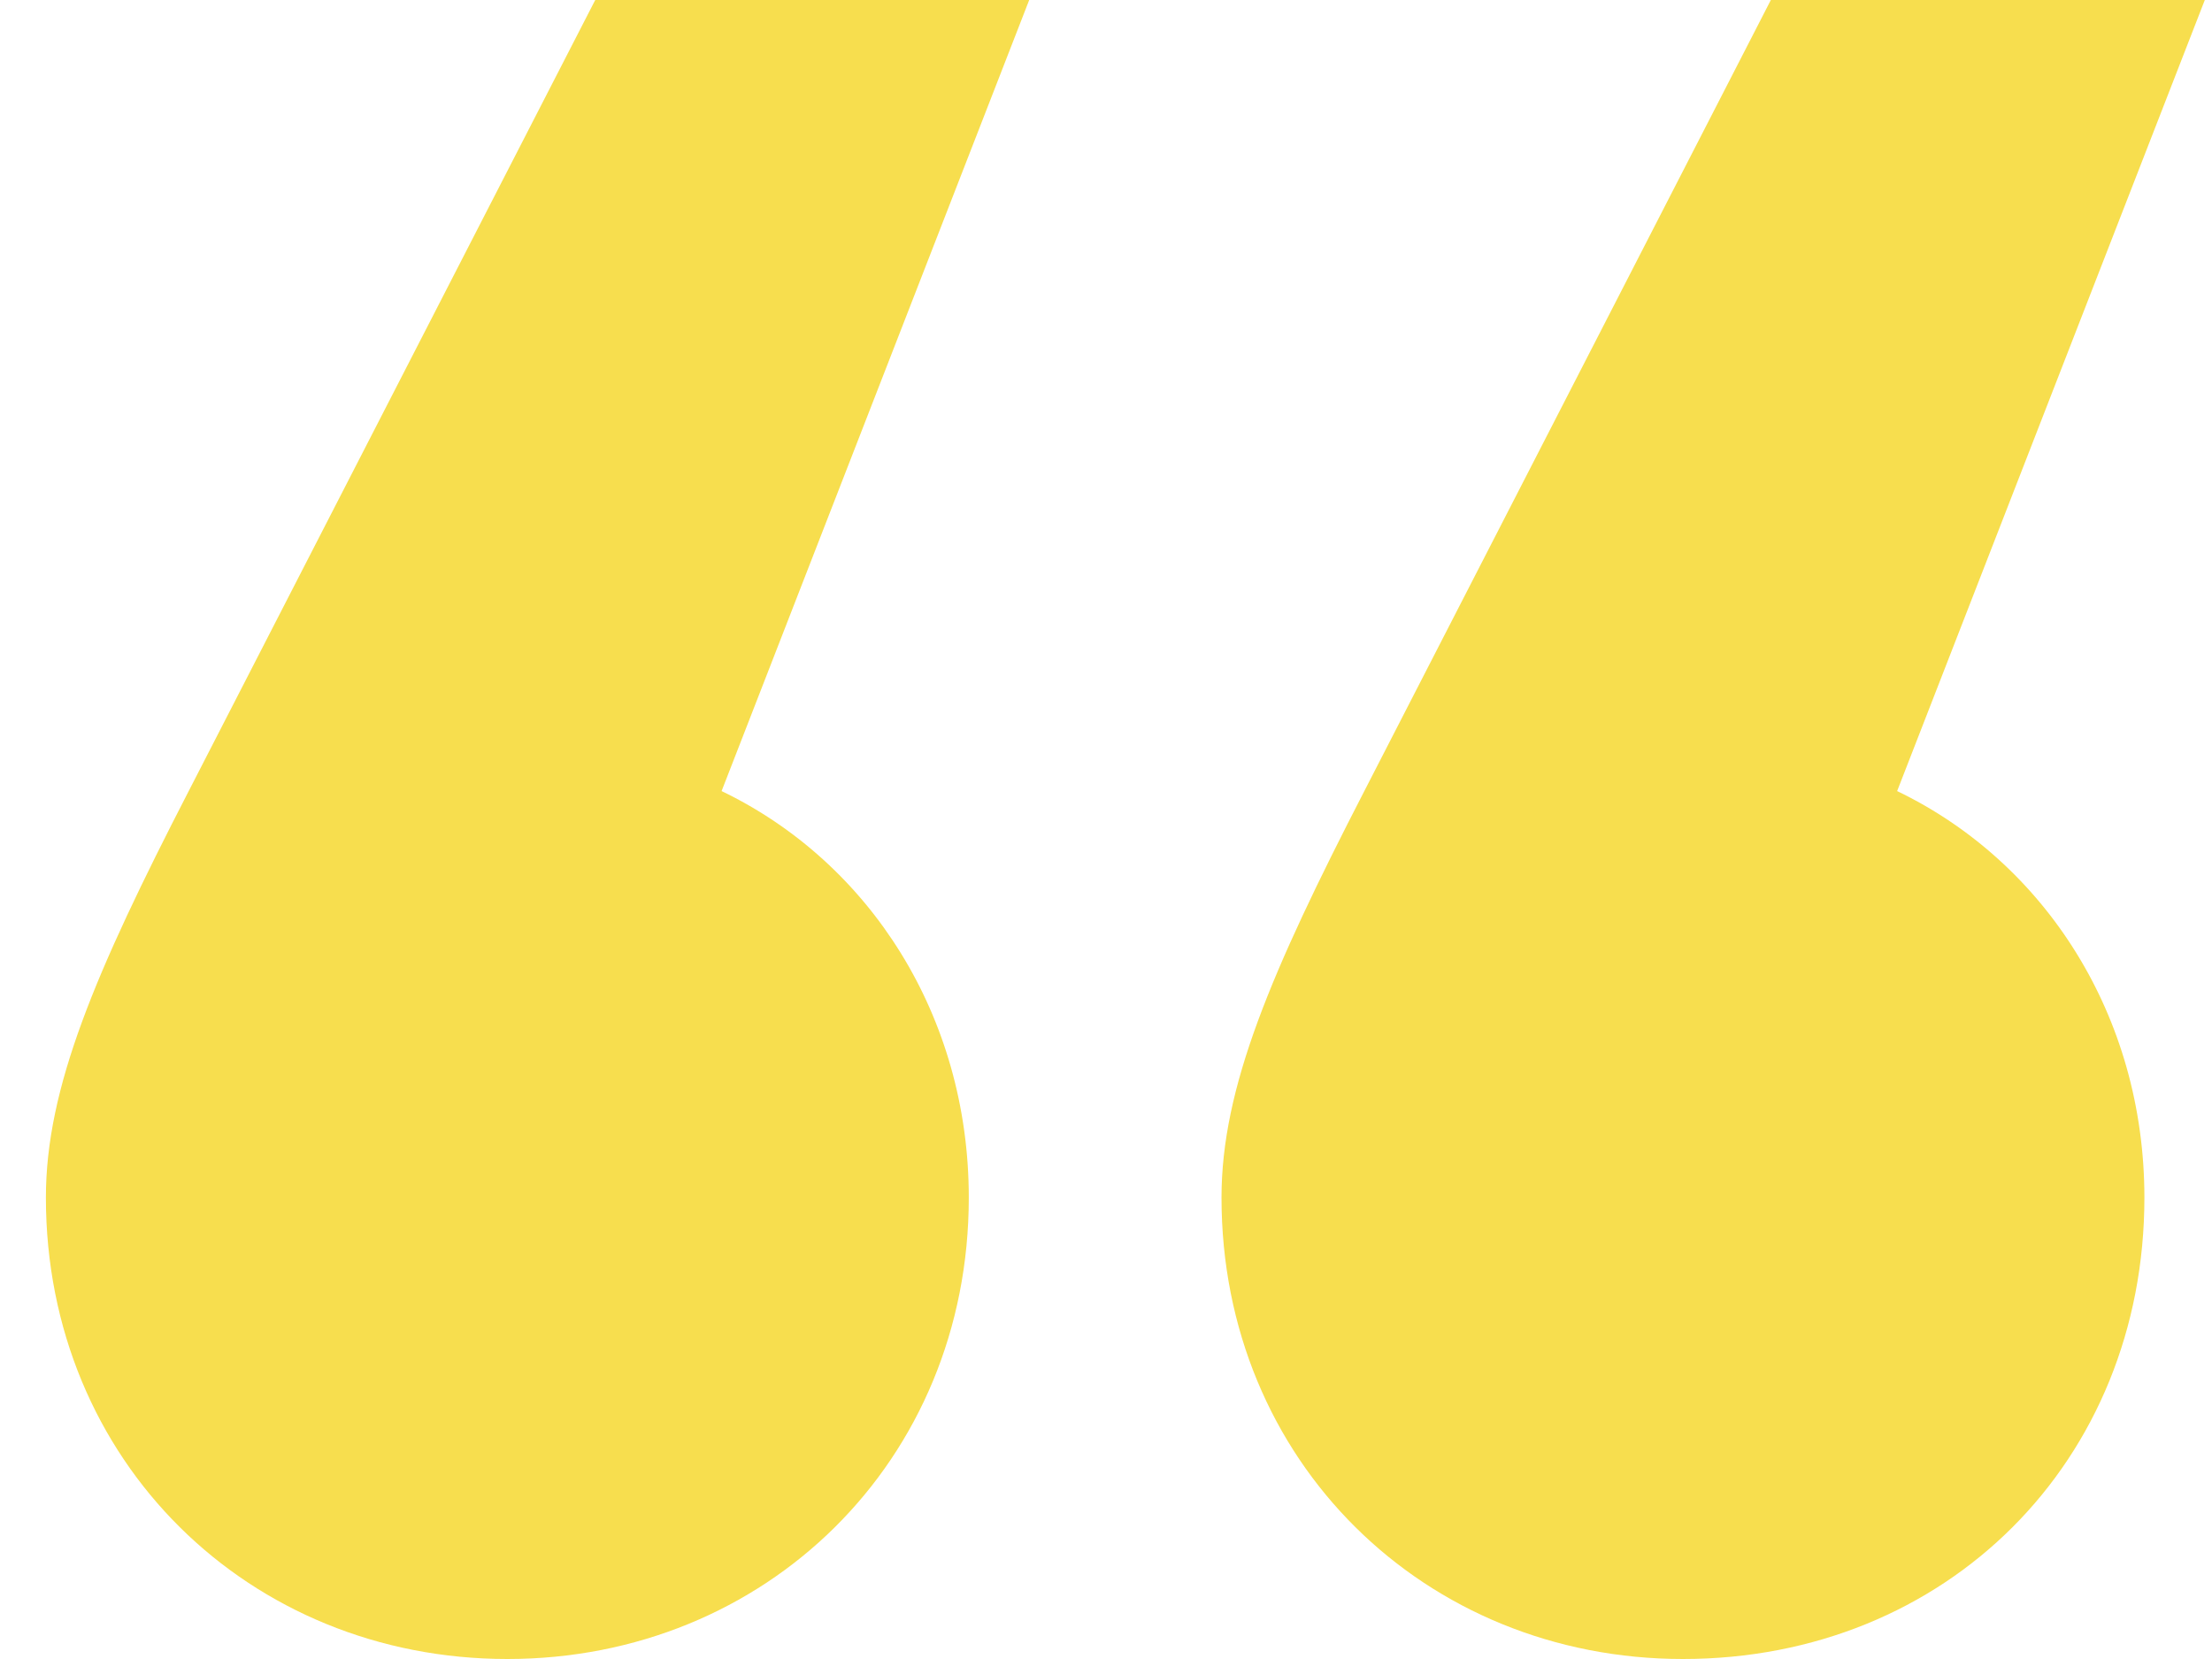 <svg width="32" height="24" viewBox="0 0 32 24" fill="none" xmlns="http://www.w3.org/2000/svg">
<path d="M0.664 17.325C0.664 21.139 3.604 24 7.34 24C11.075 24 14.015 21.139 14.015 17.325C14.015 14.702 12.585 12.477 10.439 11.444L14.889 0H8.611L2.73 11.444C1.379 14.066 0.664 15.735 0.664 17.325ZM17.671 17.325C17.671 21.139 20.611 24 24.346 24C28.161 24 31.022 21.139 31.022 17.325C31.022 14.702 29.591 12.477 27.445 11.444L31.896 0H25.618L19.737 11.444C18.386 14.066 17.671 15.735 17.671 17.325Z" fill="#F7DE4E"/>
</svg>
